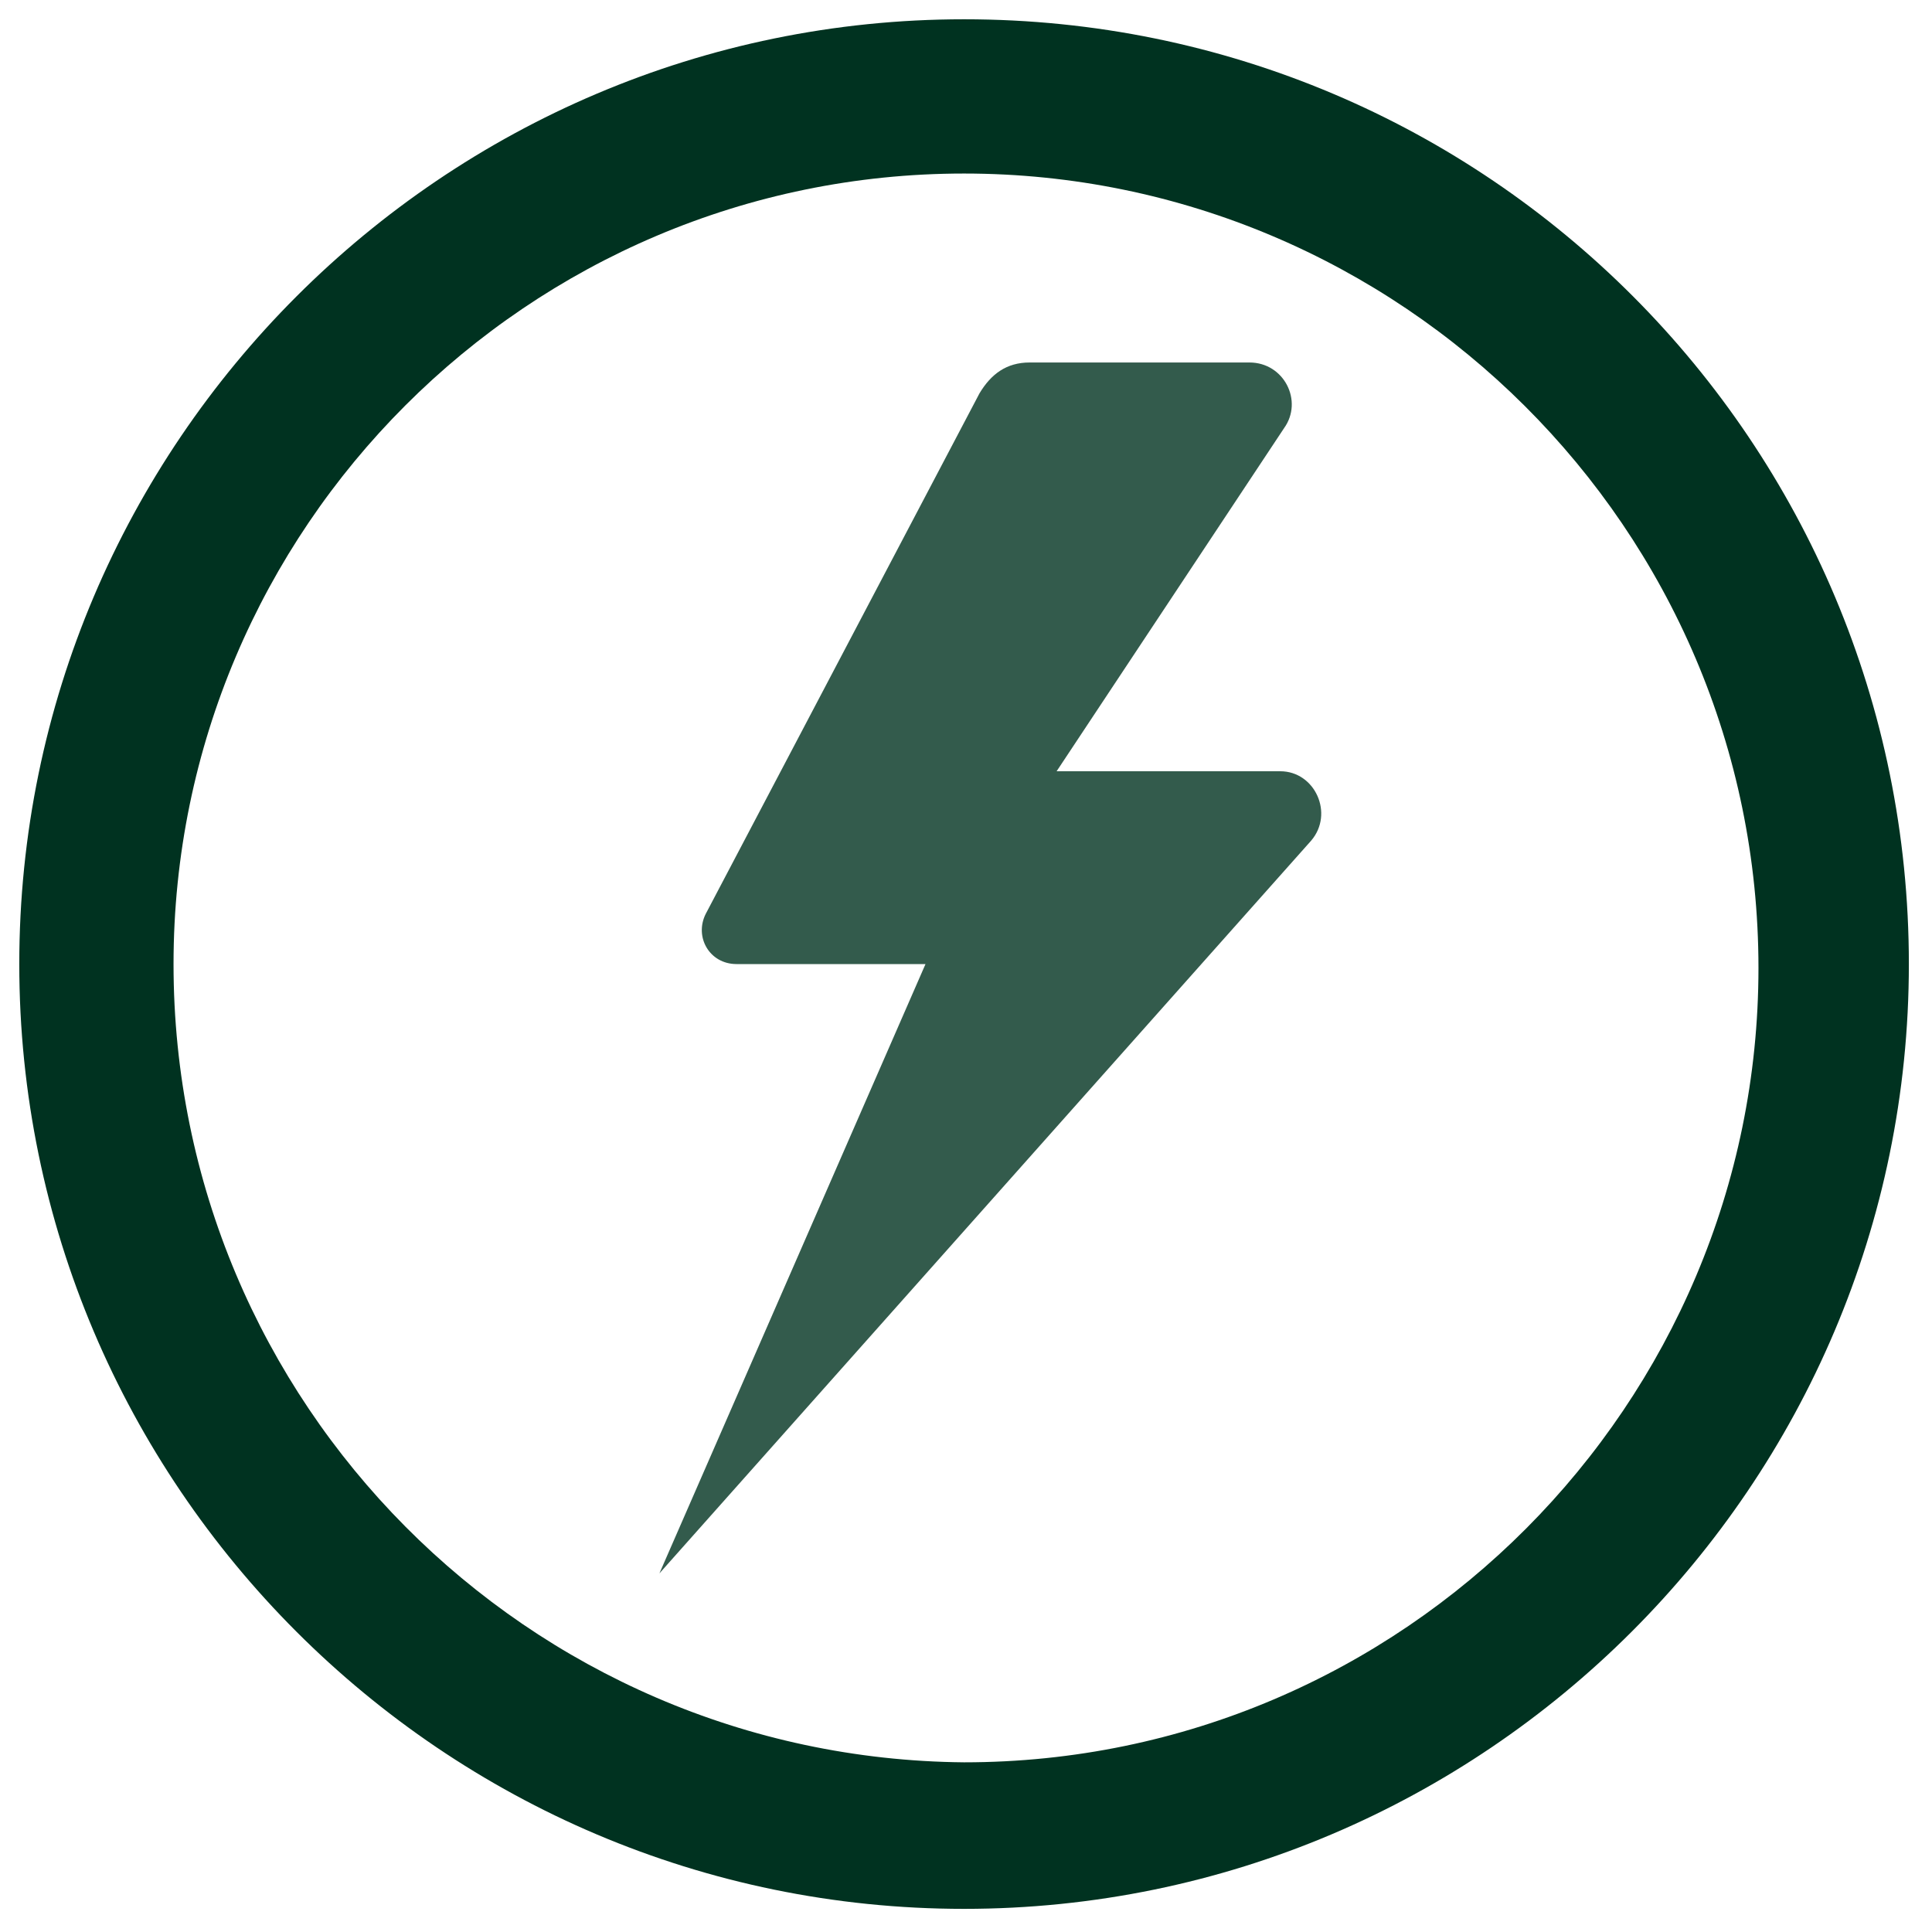 <?xml version="1.0" encoding="utf-8"?>
<!-- Generator: Adobe Illustrator 25.4.1, SVG Export Plug-In . SVG Version: 6.00 Build 0)  -->
<svg version="1.1" id="Calque_1" xmlns="http://www.w3.org/2000/svg" xmlns:xlink="http://www.w3.org/1999/xlink" x="0px" y="0px"
	 viewBox="0 0 50.1 50.1" style="enable-background:new 0 0 50.1 50.1;" xml:space="preserve">
<style type="text/css">
	.st0{fill:#003220;}
	.st1{fill:#231F20;}
	.st2{fill-rule:evenodd;clip-rule:evenodd;fill:#335B4C;}
</style>
<path class="st0" d="M25,0.5C11.5,0.5,0.5,11.5,0.5,25s11,24.5,24.5,24.5s24.5-11,24.5-24.5S38.6,0.5,25,0.5z M25,4.5
	c11.3,0,20.6,9.2,20.6,20.6c0,11.3-9.2,20.6-20.6,20.6C13.7,45.6,4.5,36.4,4.5,25C4.5,13.7,13.7,4.5,25,4.5z"/>
<polyline class="st1" points="6498.2,655 6236.1,704.9 6379.1,359.9 "/>
<path id="XMLID_5_" class="st2" d="M17.1,40.8l16.9-19c0.6-0.7,0.1-1.8-0.8-1.8h-5.8l5.9-8.9c0.5-0.7,0-1.7-0.9-1.7h-5.7
	c-0.6,0-1,0.3-1.3,0.8l-7.1,13.5c-0.3,0.6,0.1,1.3,0.8,1.3h4.9L17.1,40.8z"/>
</svg>
